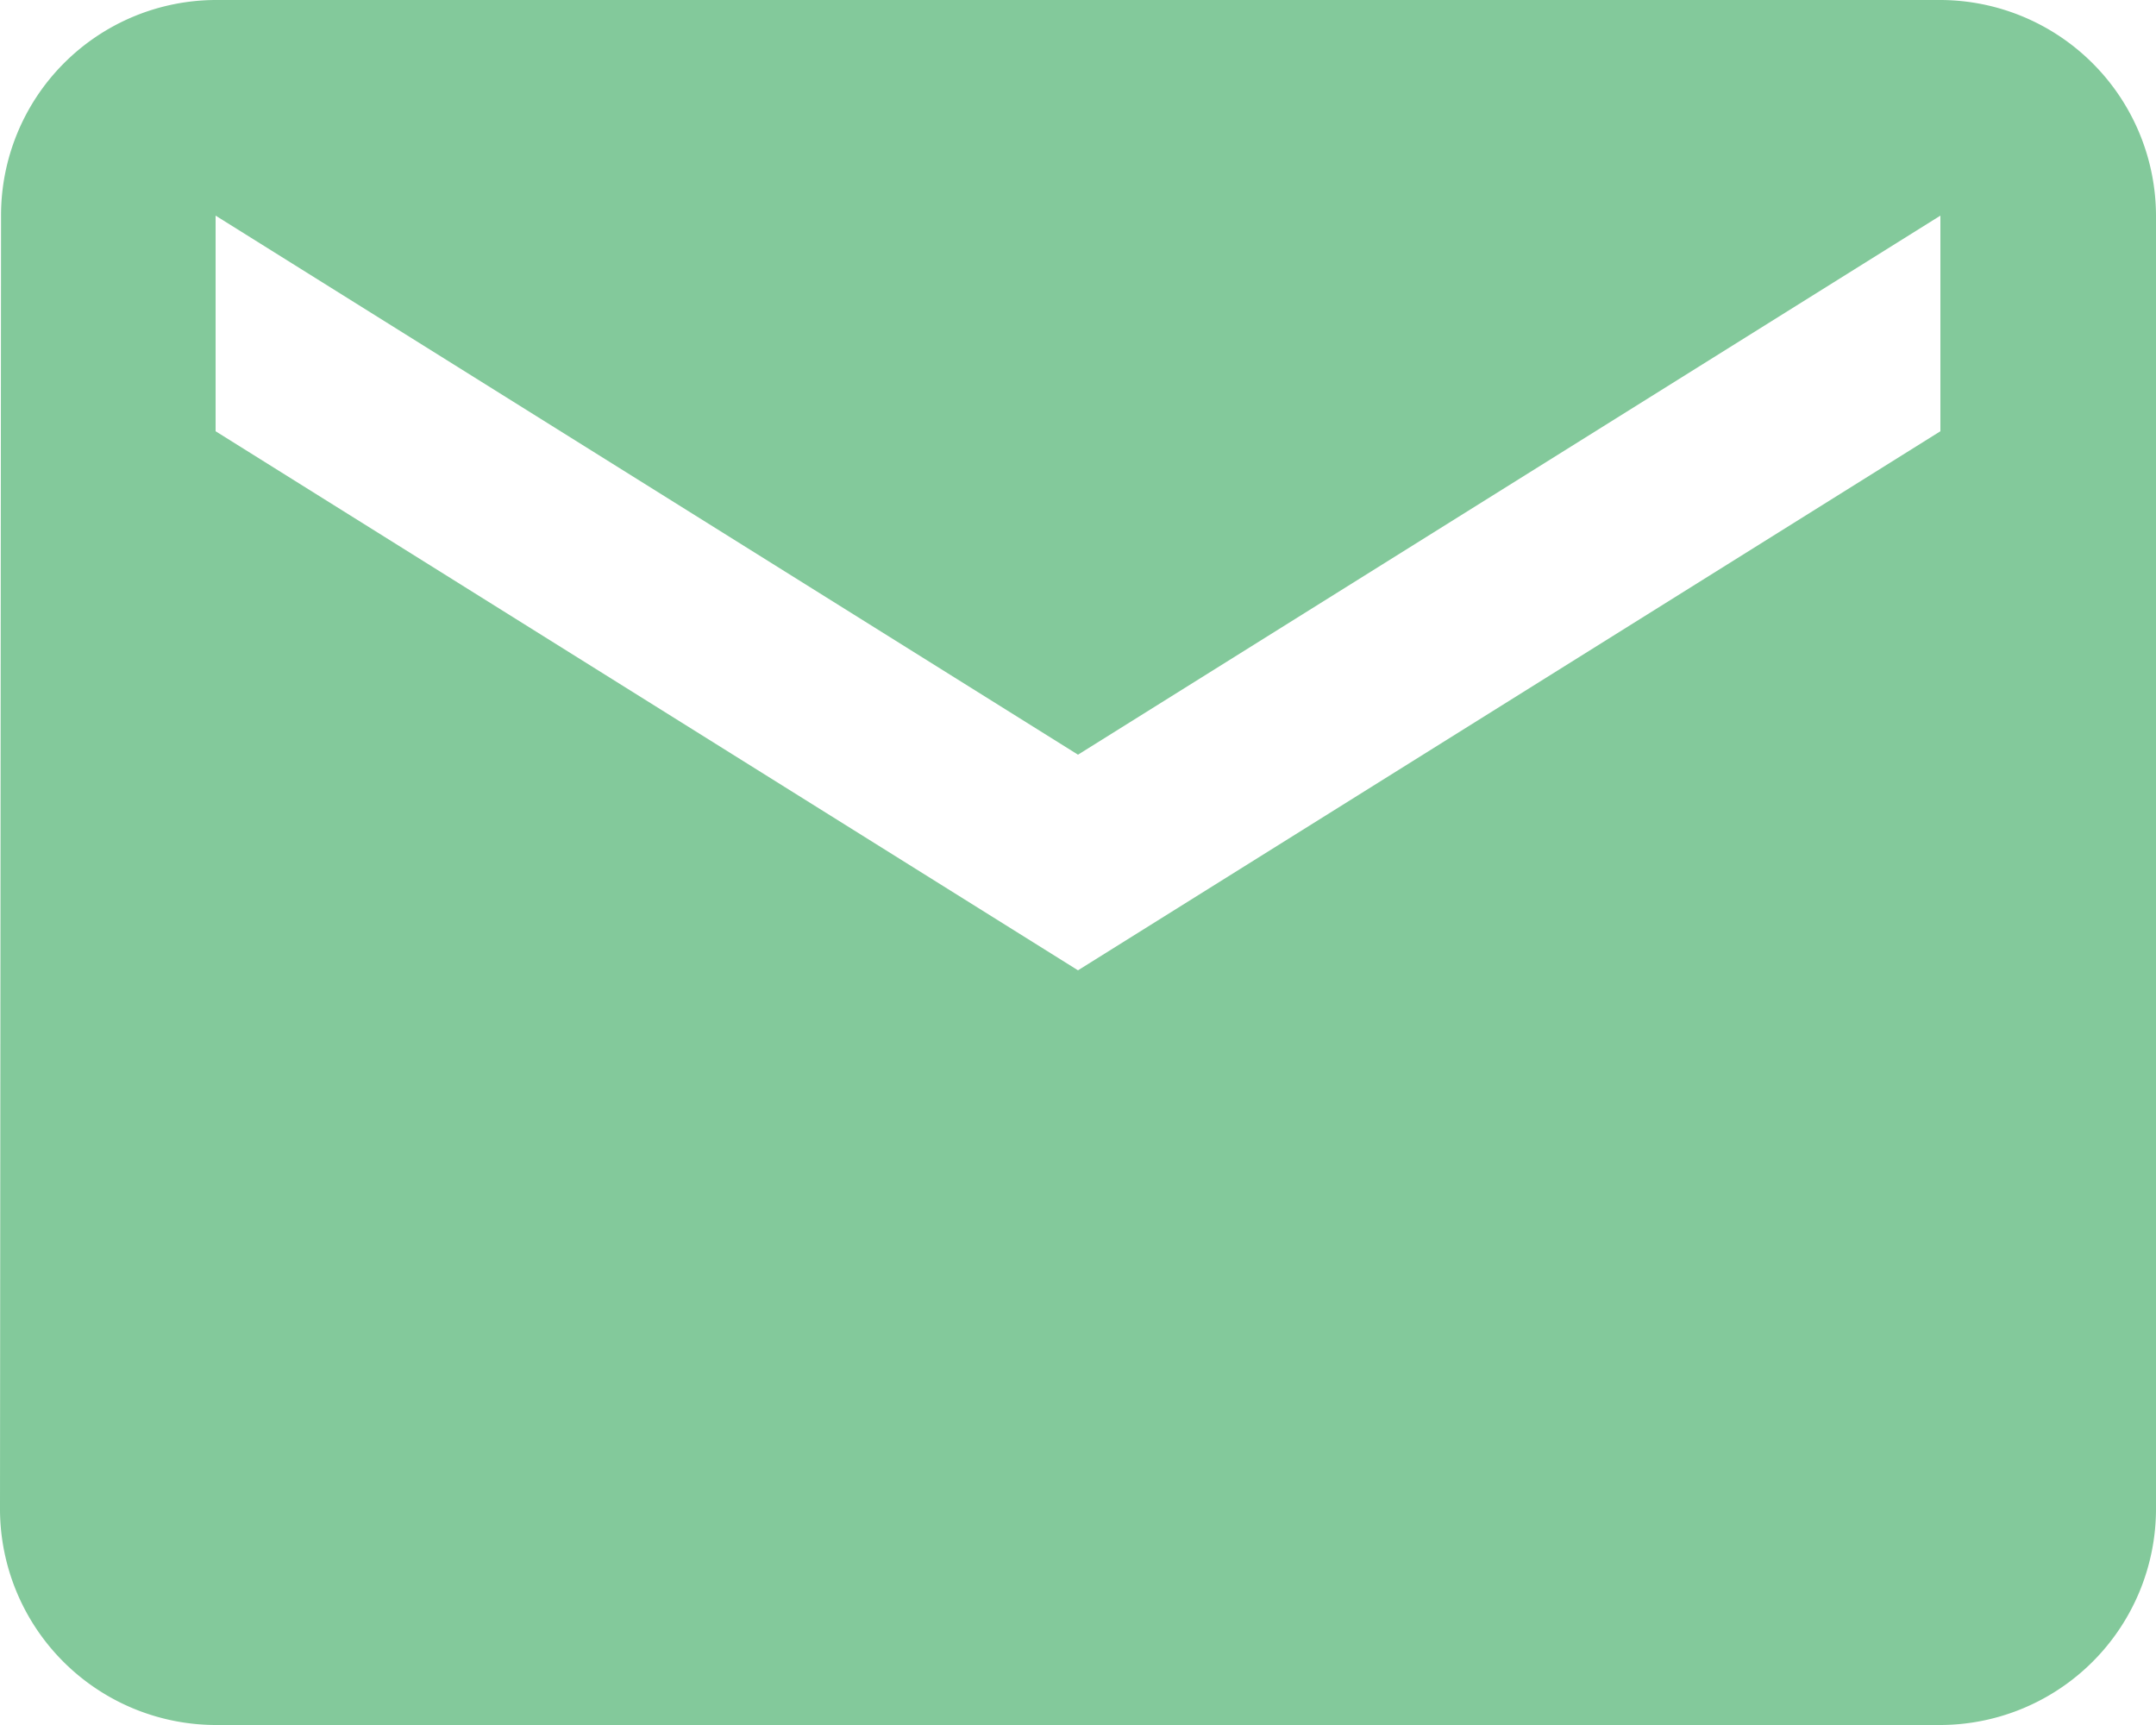 <svg id="Grupo_4475" data-name="Grupo 4475" xmlns="http://www.w3.org/2000/svg" xmlns:xlink="http://www.w3.org/1999/xlink" width="14.5" height="11.6" viewBox="0 0 14.5 11.6">
  <defs>
    <clipPath id="clip-path">
      <rect id="Rectángulo_23685" data-name="Rectángulo 23685" width="14.5" height="11.6" transform="translate(0 0)" fill="#83c99b"/>
    </clipPath>
  </defs>
  <g id="Grupo_4474" data-name="Grupo 4474" clip-path="url(#clip-path)">
    <path id="Trazado_10083" data-name="Trazado 10083" d="M13.05,0H1.45A1.448,1.448,0,0,0,.007,1.45L0,10.15A1.454,1.454,0,0,0,1.45,11.6h11.6a1.454,1.454,0,0,0,1.45-1.45V1.45A1.454,1.454,0,0,0,13.05,0m0,2.9L7.25,6.525,1.45,2.9V1.45l5.8,3.625,5.8-3.625Z" fill="#83c99b"/>
  </g>
</svg>
